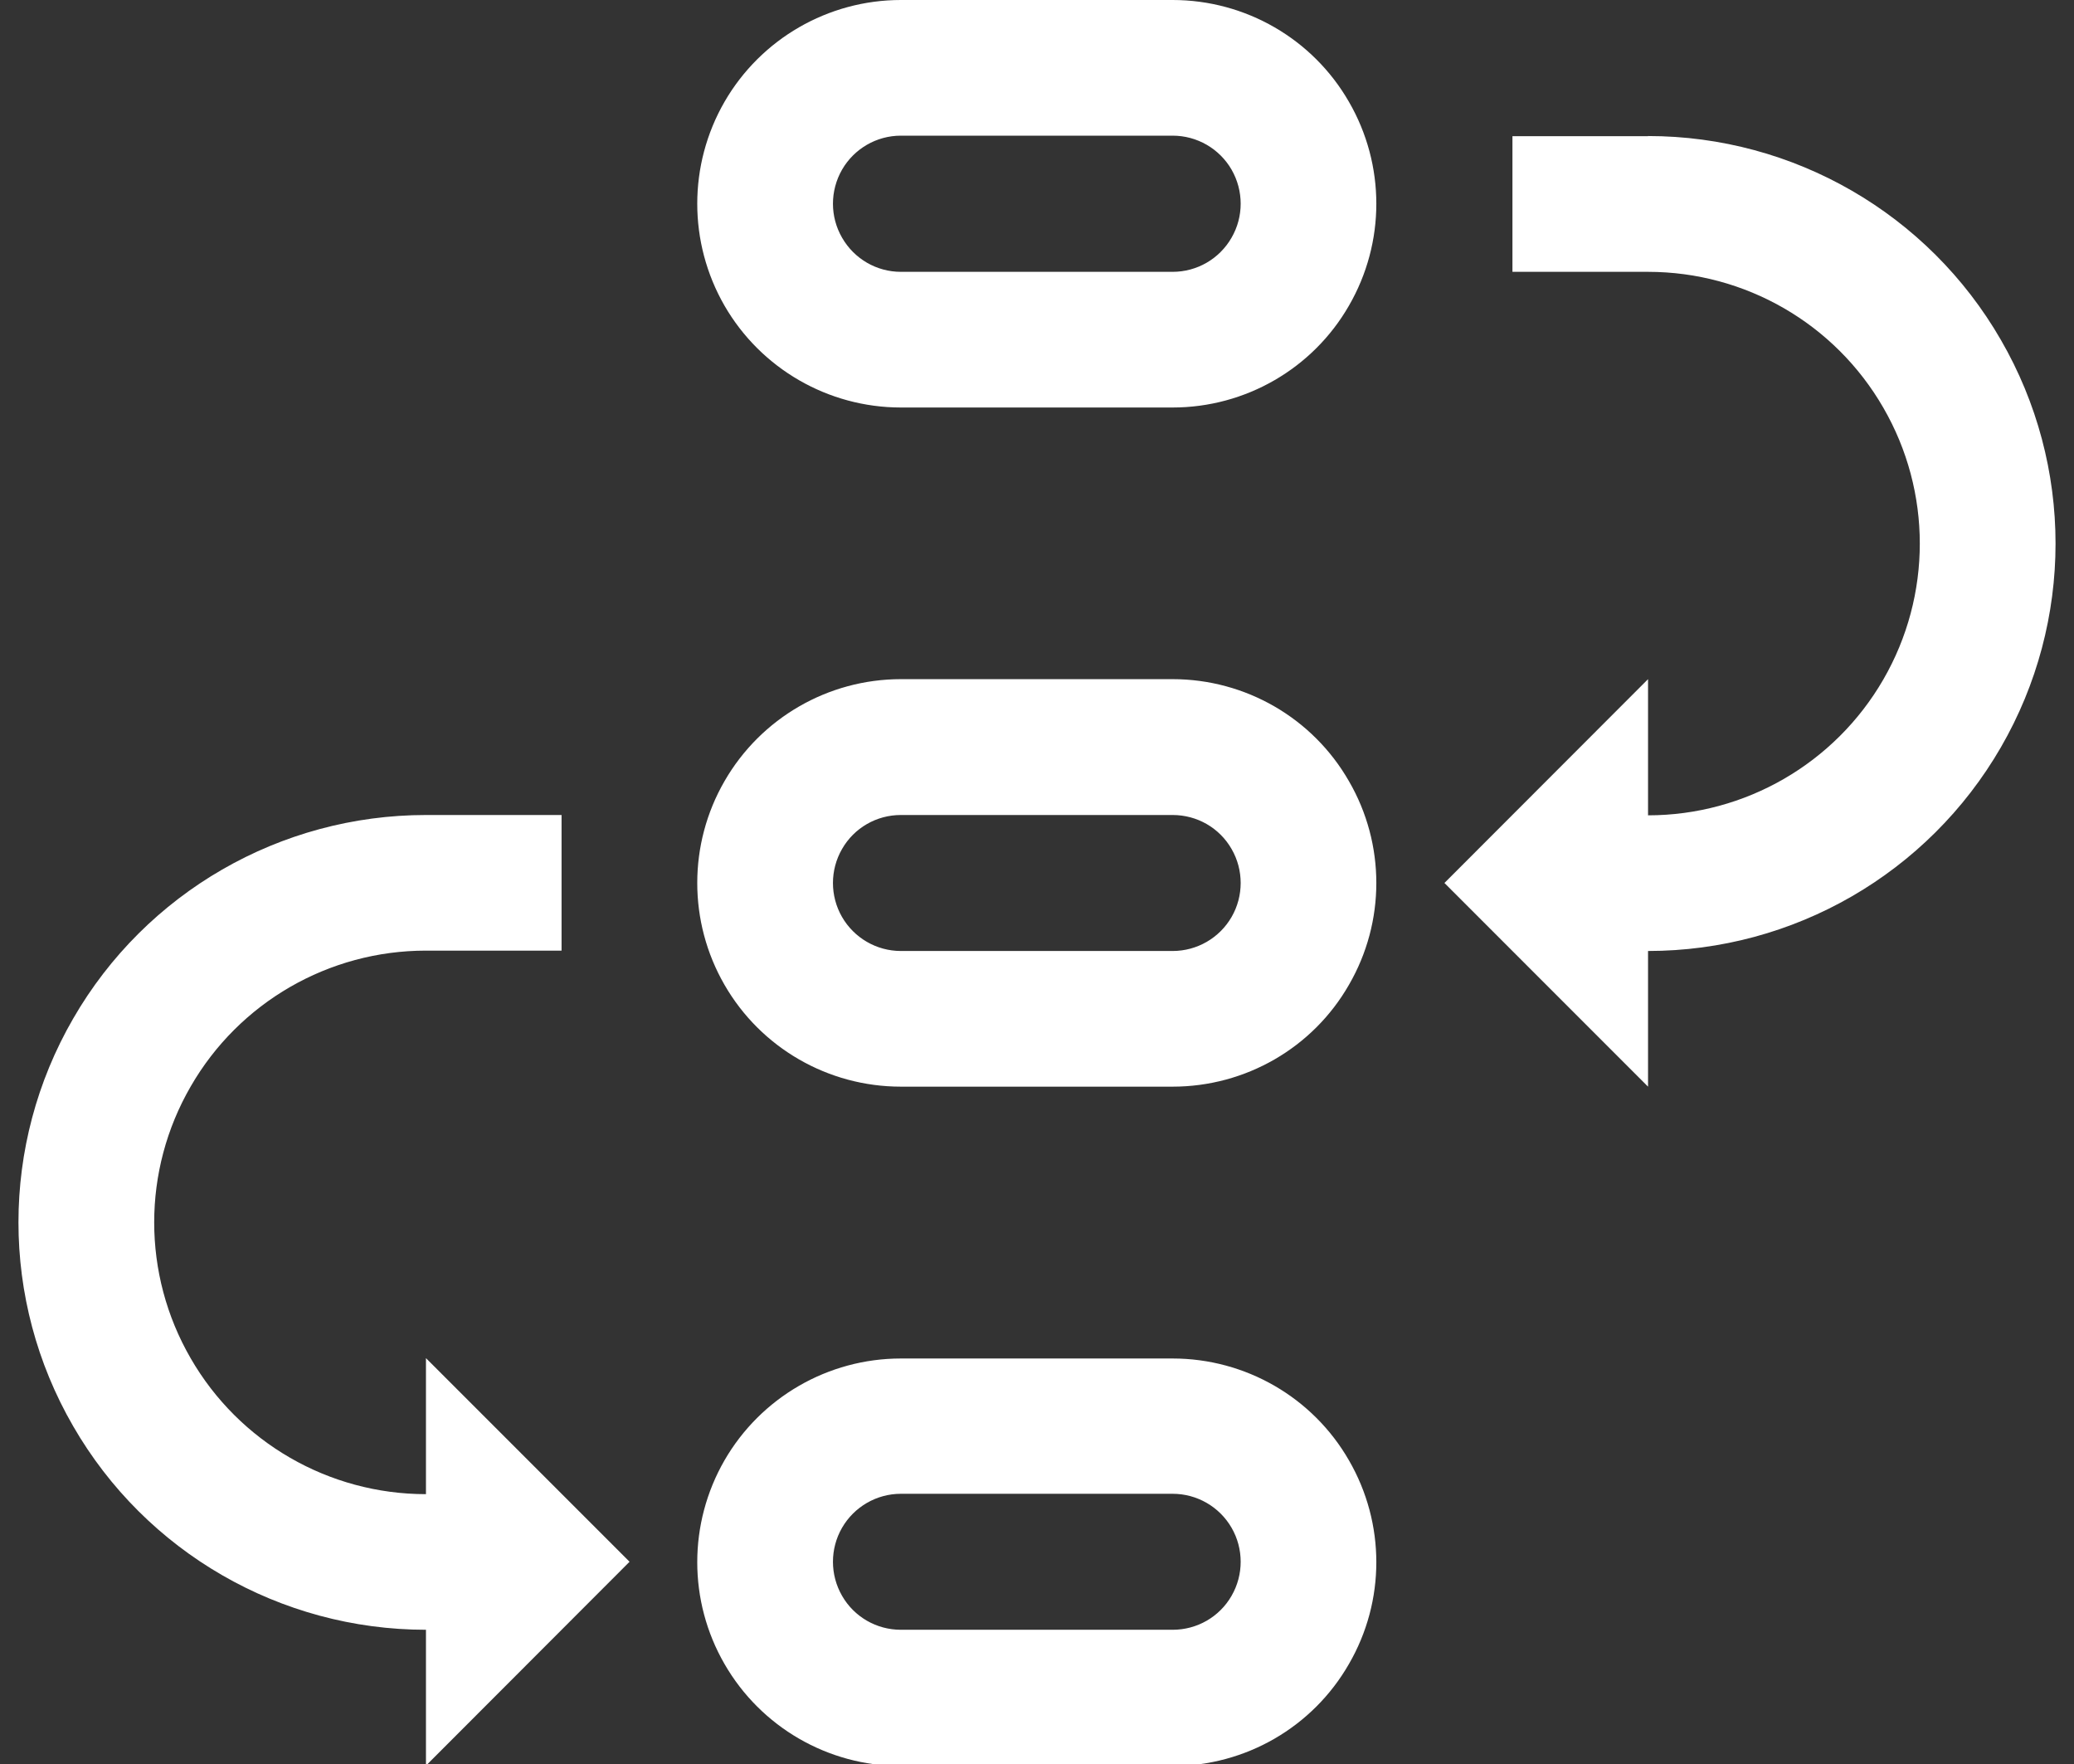 <?xml version="1.0" encoding="UTF-8" standalone="no"?><svg xmlns="http://www.w3.org/2000/svg" xmlns:xlink="http://www.w3.org/1999/xlink" fill="#000000" height="38.1" preserveAspectRatio="xMidYMid meet" version="1" viewBox="-0.4 0.0 44.8 38.1" width="44.8" zoomAndPan="magnify"><rect x="-0.4" y="0.0" width="44.8" height="38.1" fill="#333333" stroke="none"/><g id="change1_1"><path d="M 35.199 2.941 L 32.27 2.941 L 32.27 5.871 L 35.199 5.871 C 37.297 5.871 39.234 6.988 40.281 8.805 C 41.332 10.621 41.332 12.859 40.281 14.676 C 39.234 16.488 37.297 17.609 35.199 17.609 L 35.199 14.668 L 30.801 19.07 L 35.199 23.469 L 35.199 20.539 C 38.344 20.539 41.246 18.863 42.82 16.141 C 44.395 13.418 44.395 10.062 42.82 7.34 C 41.25 4.617 38.344 2.938 35.199 2.938 M 8.801 32.27 C 6.703 32.27 4.766 31.152 3.719 29.336 C 2.668 27.52 2.668 25.281 3.719 23.465 C 4.766 21.648 6.703 20.531 8.801 20.531 L 11.73 20.531 L 11.73 17.602 L 8.801 17.602 C 5.656 17.602 2.75 19.277 1.18 22 C -0.395 24.723 -0.395 28.078 1.18 30.801 C 2.75 33.523 5.656 35.199 8.801 35.199 L 8.801 38.133 L 13.199 33.73 L 8.801 29.332 Z M 24.93 35.199 L 19.059 35.199 C 18.535 35.199 18.051 34.922 17.789 34.465 C 17.527 34.012 17.527 33.449 17.789 32.996 C 18.051 32.543 18.535 32.262 19.059 32.262 L 24.93 32.262 C 25.457 32.262 25.941 32.543 26.203 32.996 C 26.465 33.449 26.465 34.012 26.203 34.465 C 25.941 34.922 25.457 35.199 24.93 35.199 M 24.93 29.34 L 19.059 29.34 C 17.488 29.34 16.035 30.18 15.25 31.539 C 14.465 32.902 14.465 34.578 15.25 35.938 C 16.035 37.301 17.488 38.141 19.059 38.141 L 24.93 38.141 C 26.504 38.141 27.957 37.301 28.738 35.938 C 29.527 34.578 29.527 32.902 28.738 31.539 C 27.957 30.18 26.504 29.34 24.93 29.34 M 24.93 20.539 L 19.059 20.539 C 18.535 20.539 18.051 20.258 17.789 19.805 C 17.527 19.352 17.527 18.789 17.789 18.336 C 18.051 17.879 18.535 17.602 19.059 17.602 L 24.93 17.602 C 25.457 17.602 25.941 17.879 26.203 18.336 C 26.465 18.789 26.465 19.352 26.203 19.805 C 25.941 20.258 25.457 20.539 24.93 20.539 M 24.93 14.668 L 19.059 14.668 C 17.488 14.668 16.035 15.508 15.25 16.871 C 14.465 18.23 14.465 19.91 15.25 21.27 C 16.035 22.633 17.488 23.469 19.059 23.469 L 24.93 23.469 C 26.504 23.469 27.957 22.633 28.738 21.27 C 29.527 19.91 29.527 18.23 28.738 16.871 C 27.957 15.508 26.504 14.668 24.93 14.668 M 24.93 5.871 L 19.059 5.871 C 18.535 5.871 18.051 5.59 17.789 5.133 C 17.527 4.68 17.527 4.121 17.789 3.664 C 18.051 3.211 18.535 2.93 19.059 2.93 L 24.93 2.93 C 25.457 2.93 25.941 3.211 26.203 3.664 C 26.465 4.121 26.465 4.68 26.203 5.133 C 25.941 5.59 25.457 5.871 24.93 5.871 M 24.93 0 L 19.059 0 C 17.488 0 16.035 0.84 15.25 2.199 C 14.465 3.562 14.465 5.238 15.25 6.602 C 16.035 7.961 17.488 8.801 19.059 8.801 L 24.93 8.801 C 26.504 8.801 27.957 7.961 28.738 6.602 C 29.527 5.238 29.527 3.562 28.738 2.199 C 27.957 0.84 26.504 0 24.93 0" fill="#ffffff"/></g></svg>